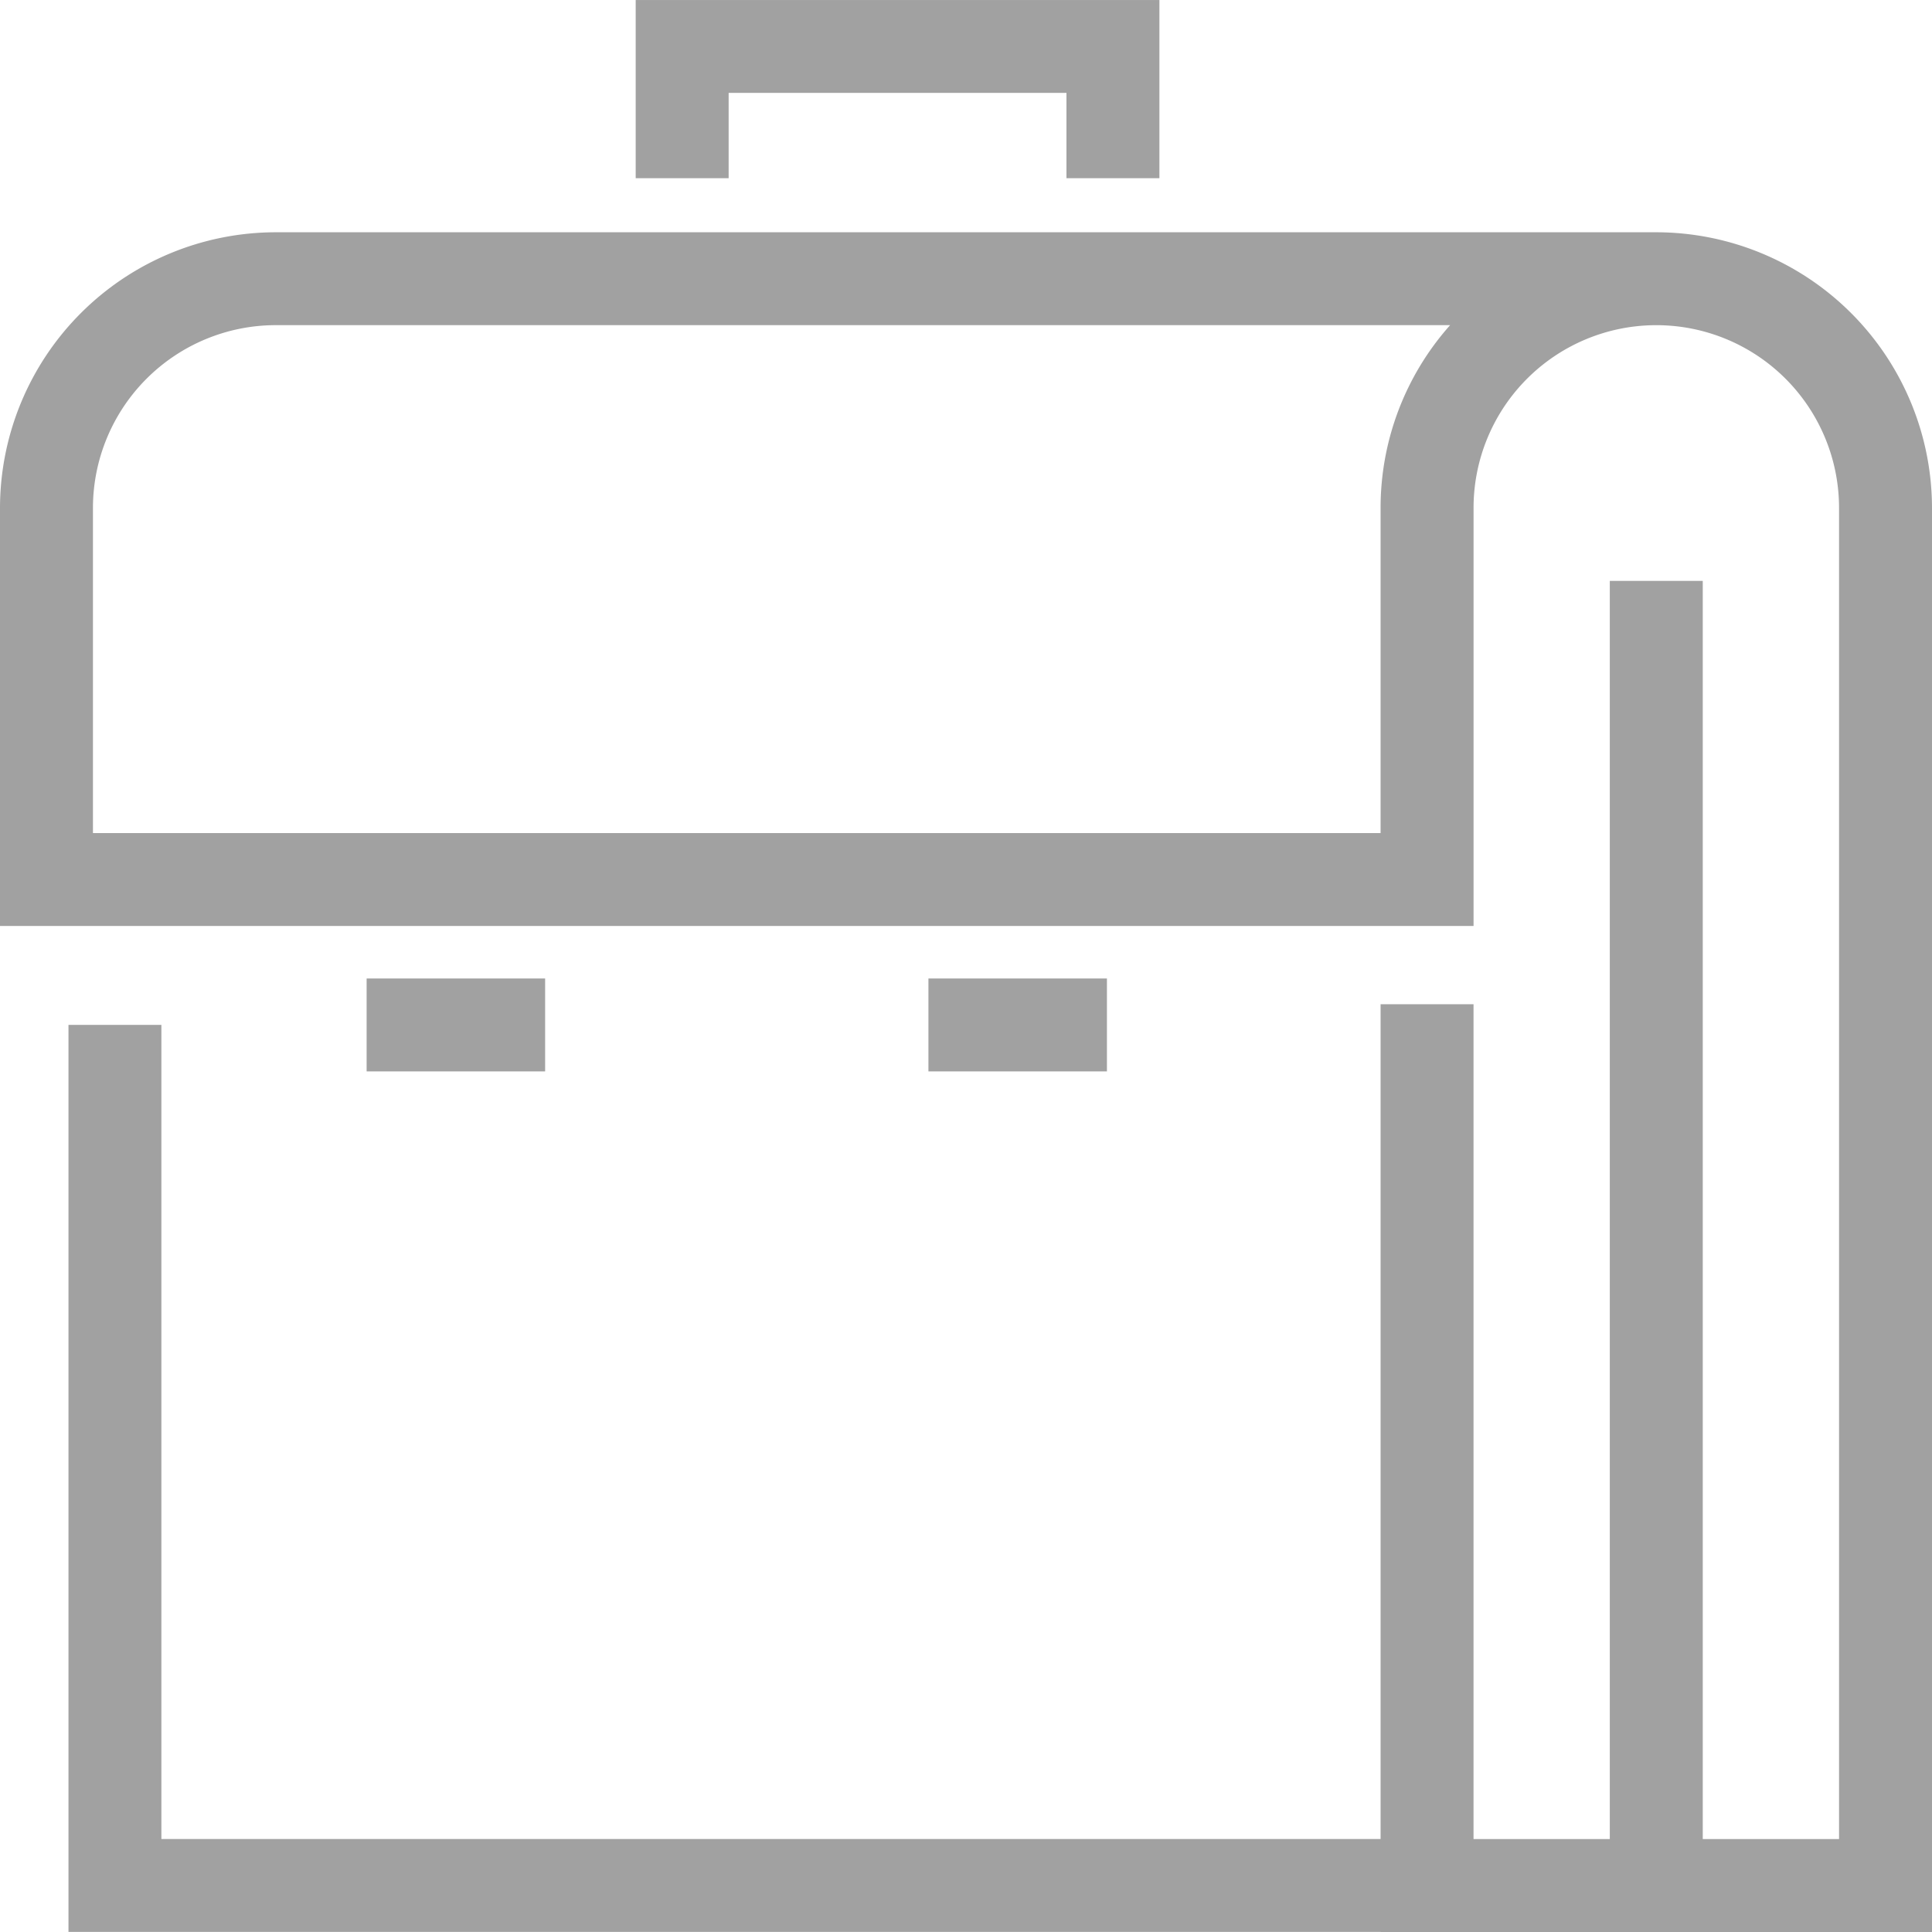 <svg xmlns="http://www.w3.org/2000/svg" xmlns:xlink="http://www.w3.org/1999/xlink" width="90" height="89.998" viewBox="0 0 90 89.998">
  <defs>
    <clipPath id="clip-path">
      <rect id="長方形_5573" data-name="長方形 5573" width="90" height="89.998" fill="#a1a1a1"/>
    </clipPath>
  </defs>
  <g id="グループ_278" data-name="グループ 278" transform="translate(0 0)">
    <path id="パス_7290" data-name="パス 7290" d="M1.327,19.856V62.108H64.613V57.78H5.655V19.856Z" transform="translate(1.863 27.888)" fill="#a1a1a1"/>
    <path id="パス_7291" data-name="パス 7291" d="M12.316,0V8.3h4.33V4.326H32.383V8.3h4.33V0Z" transform="translate(17.297 0.001)" fill="#a1a1a1"/>
    <g id="グループ_277" data-name="グループ 277" transform="translate(0 0)">
      <g id="グループ_276" data-name="グループ 276" clip-path="url(#clip-path)">
        <path id="パス_7292" data-name="パス 7292" d="M90,83.679H64.313V40.461h4.33v38.89H85.67V17.341a8.513,8.513,0,1,0-17.026,0V36.815H0V17.341A12.859,12.859,0,0,1,12.842,4.5H77.158A12.859,12.859,0,0,1,90,17.341ZM4.33,32.487H64.313V17.341a12.792,12.792,0,0,1,3.239-8.514H12.842A8.522,8.522,0,0,0,4.33,17.341Z" transform="translate(0 6.32)" fill="#a1a1a1"/>
        <rect id="長方形_5570" data-name="長方形 5570" width="4.33" height="60.773" transform="translate(74.991 27.06)" fill="#a1a1a1"/>
        <rect id="長方形_5571" data-name="長方形 5571" width="8.315" height="4.328" transform="translate(17.079 45.582)" fill="#a1a1a1"/>
        <rect id="長方形_5572" data-name="長方形 5572" width="8.315" height="4.328" transform="translate(43.25 45.582)" fill="#a1a1a1"/>
      </g>
    </g>
  </g>
</svg>
